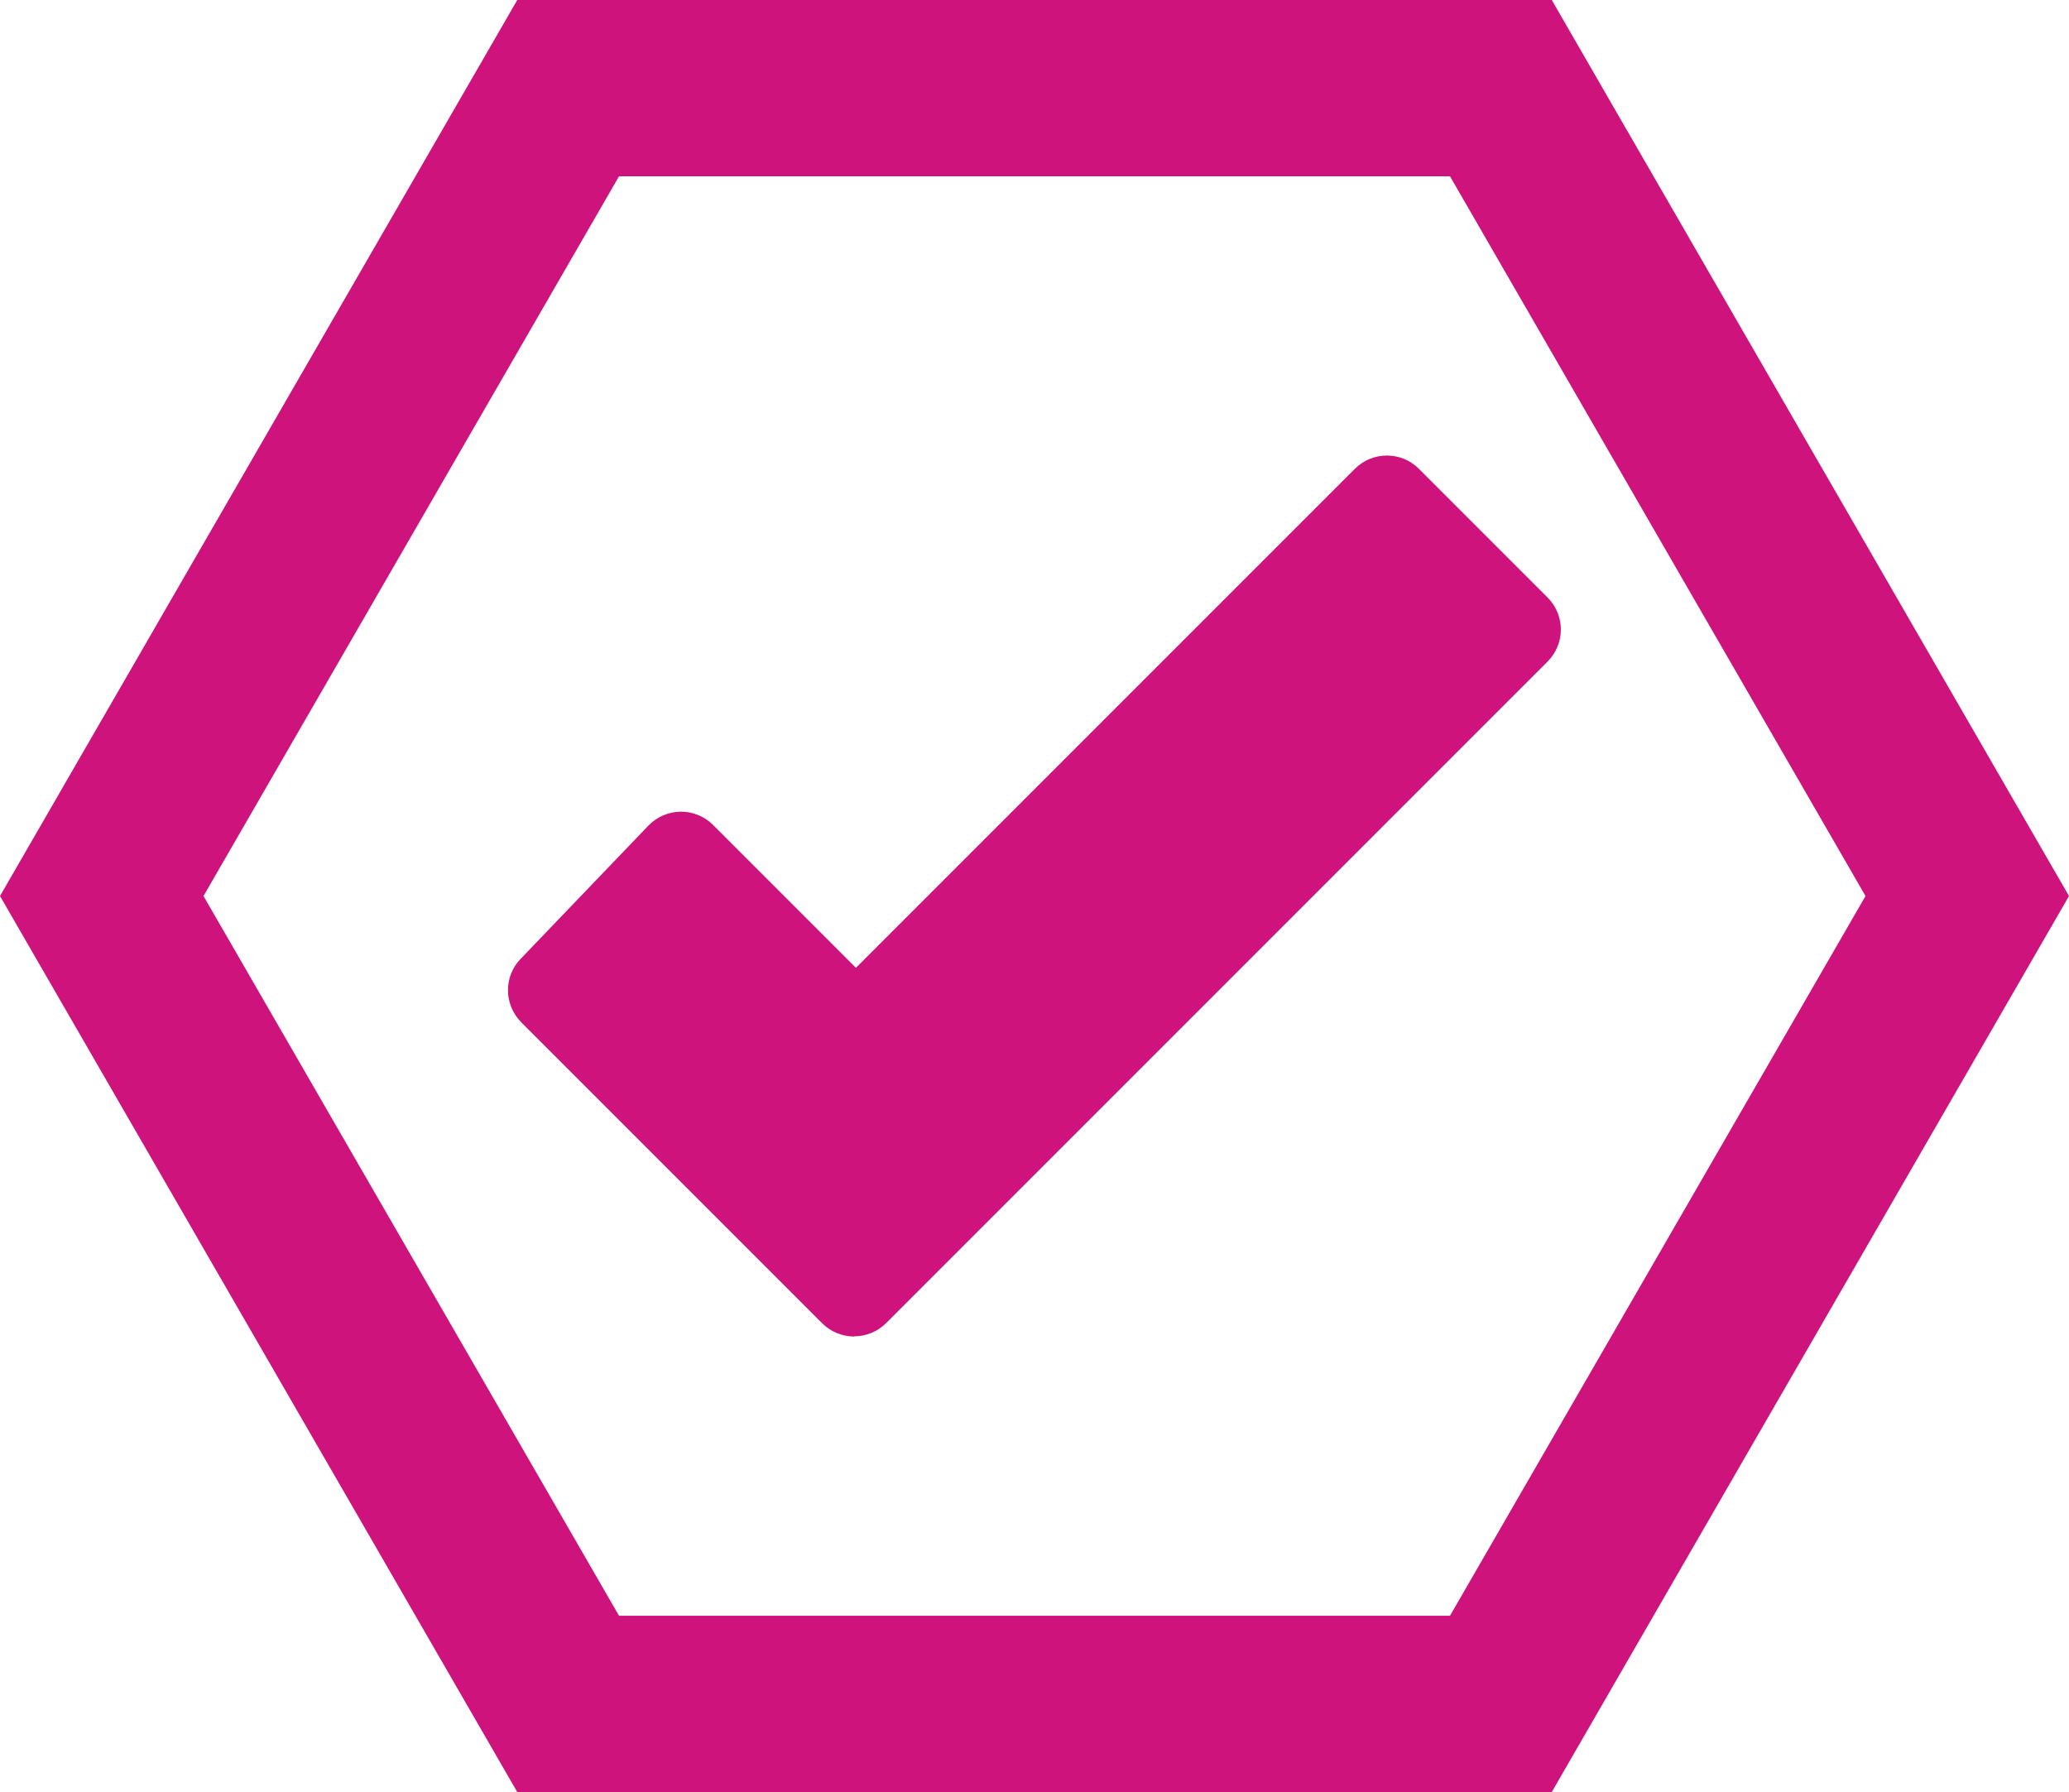 <?xml version="1.0" encoding="UTF-8"?> <!-- Creator: CorelDRAW 2019 (64-Bit) --> <svg xmlns="http://www.w3.org/2000/svg" xmlns:xlink="http://www.w3.org/1999/xlink" xmlns:xodm="http://www.corel.com/coreldraw/odm/2003" xml:space="preserve" width="64.558mm" height="55.909mm" style="shape-rendering:geometricPrecision; text-rendering:geometricPrecision; image-rendering:optimizeQuality; fill-rule:evenodd; clip-rule:evenodd" viewBox="0 0 117.02 101.34"> <defs> <style type="text/css"> <![CDATA[ .fil1 {fill:#CF137D} .fil0 {fill:#CF137D;fill-rule:nonzero} ]]> </style> </defs> <g id="Слой_x0020_1">  <path class="fil0" d="M48.31 75.58c-0.65,0 -1.31,-0.25 -1.81,-0.75l-17.02 -17.02c-0.98,-0.99 -1.01,-2.58 -0.03,-3.59l7.22 -7.53c0.48,-0.5 1.14,-0.78 1.82,-0.79 0.68,-0.01 1.35,0.26 1.84,0.75l8.08 8.08 28.22 -28.22c0.48,-0.48 1.13,-0.75 1.81,-0.75l0 0c0.68,0 1.34,0.27 1.81,0.75l7.28 7.28c1,1 1,2.62 0,3.62l-37.41 37.41c-0.5,0.5 -1.16,0.75 -1.81,0.75z"></path> <path class="fil1" d="M-0 50.67l14.63 -25.34 14.63 -25.34 29.25 0 29.25 0 14.63 25.34 14.63 25.34 -14.63 25.34 -14.63 25.34 -29.25 0 -29.25 0 -14.63 -25.34 -14.63 -25.34zm11.51 0l11.75 -20.35 11.75 -20.35 23.5 0 23.5 0 11.75 20.35 11.75 20.35 -11.75 20.35 -11.75 20.35 -23.5 0 -23.5 0 -11.75 -20.35 -11.75 -20.35z"></path> </g> </svg> 